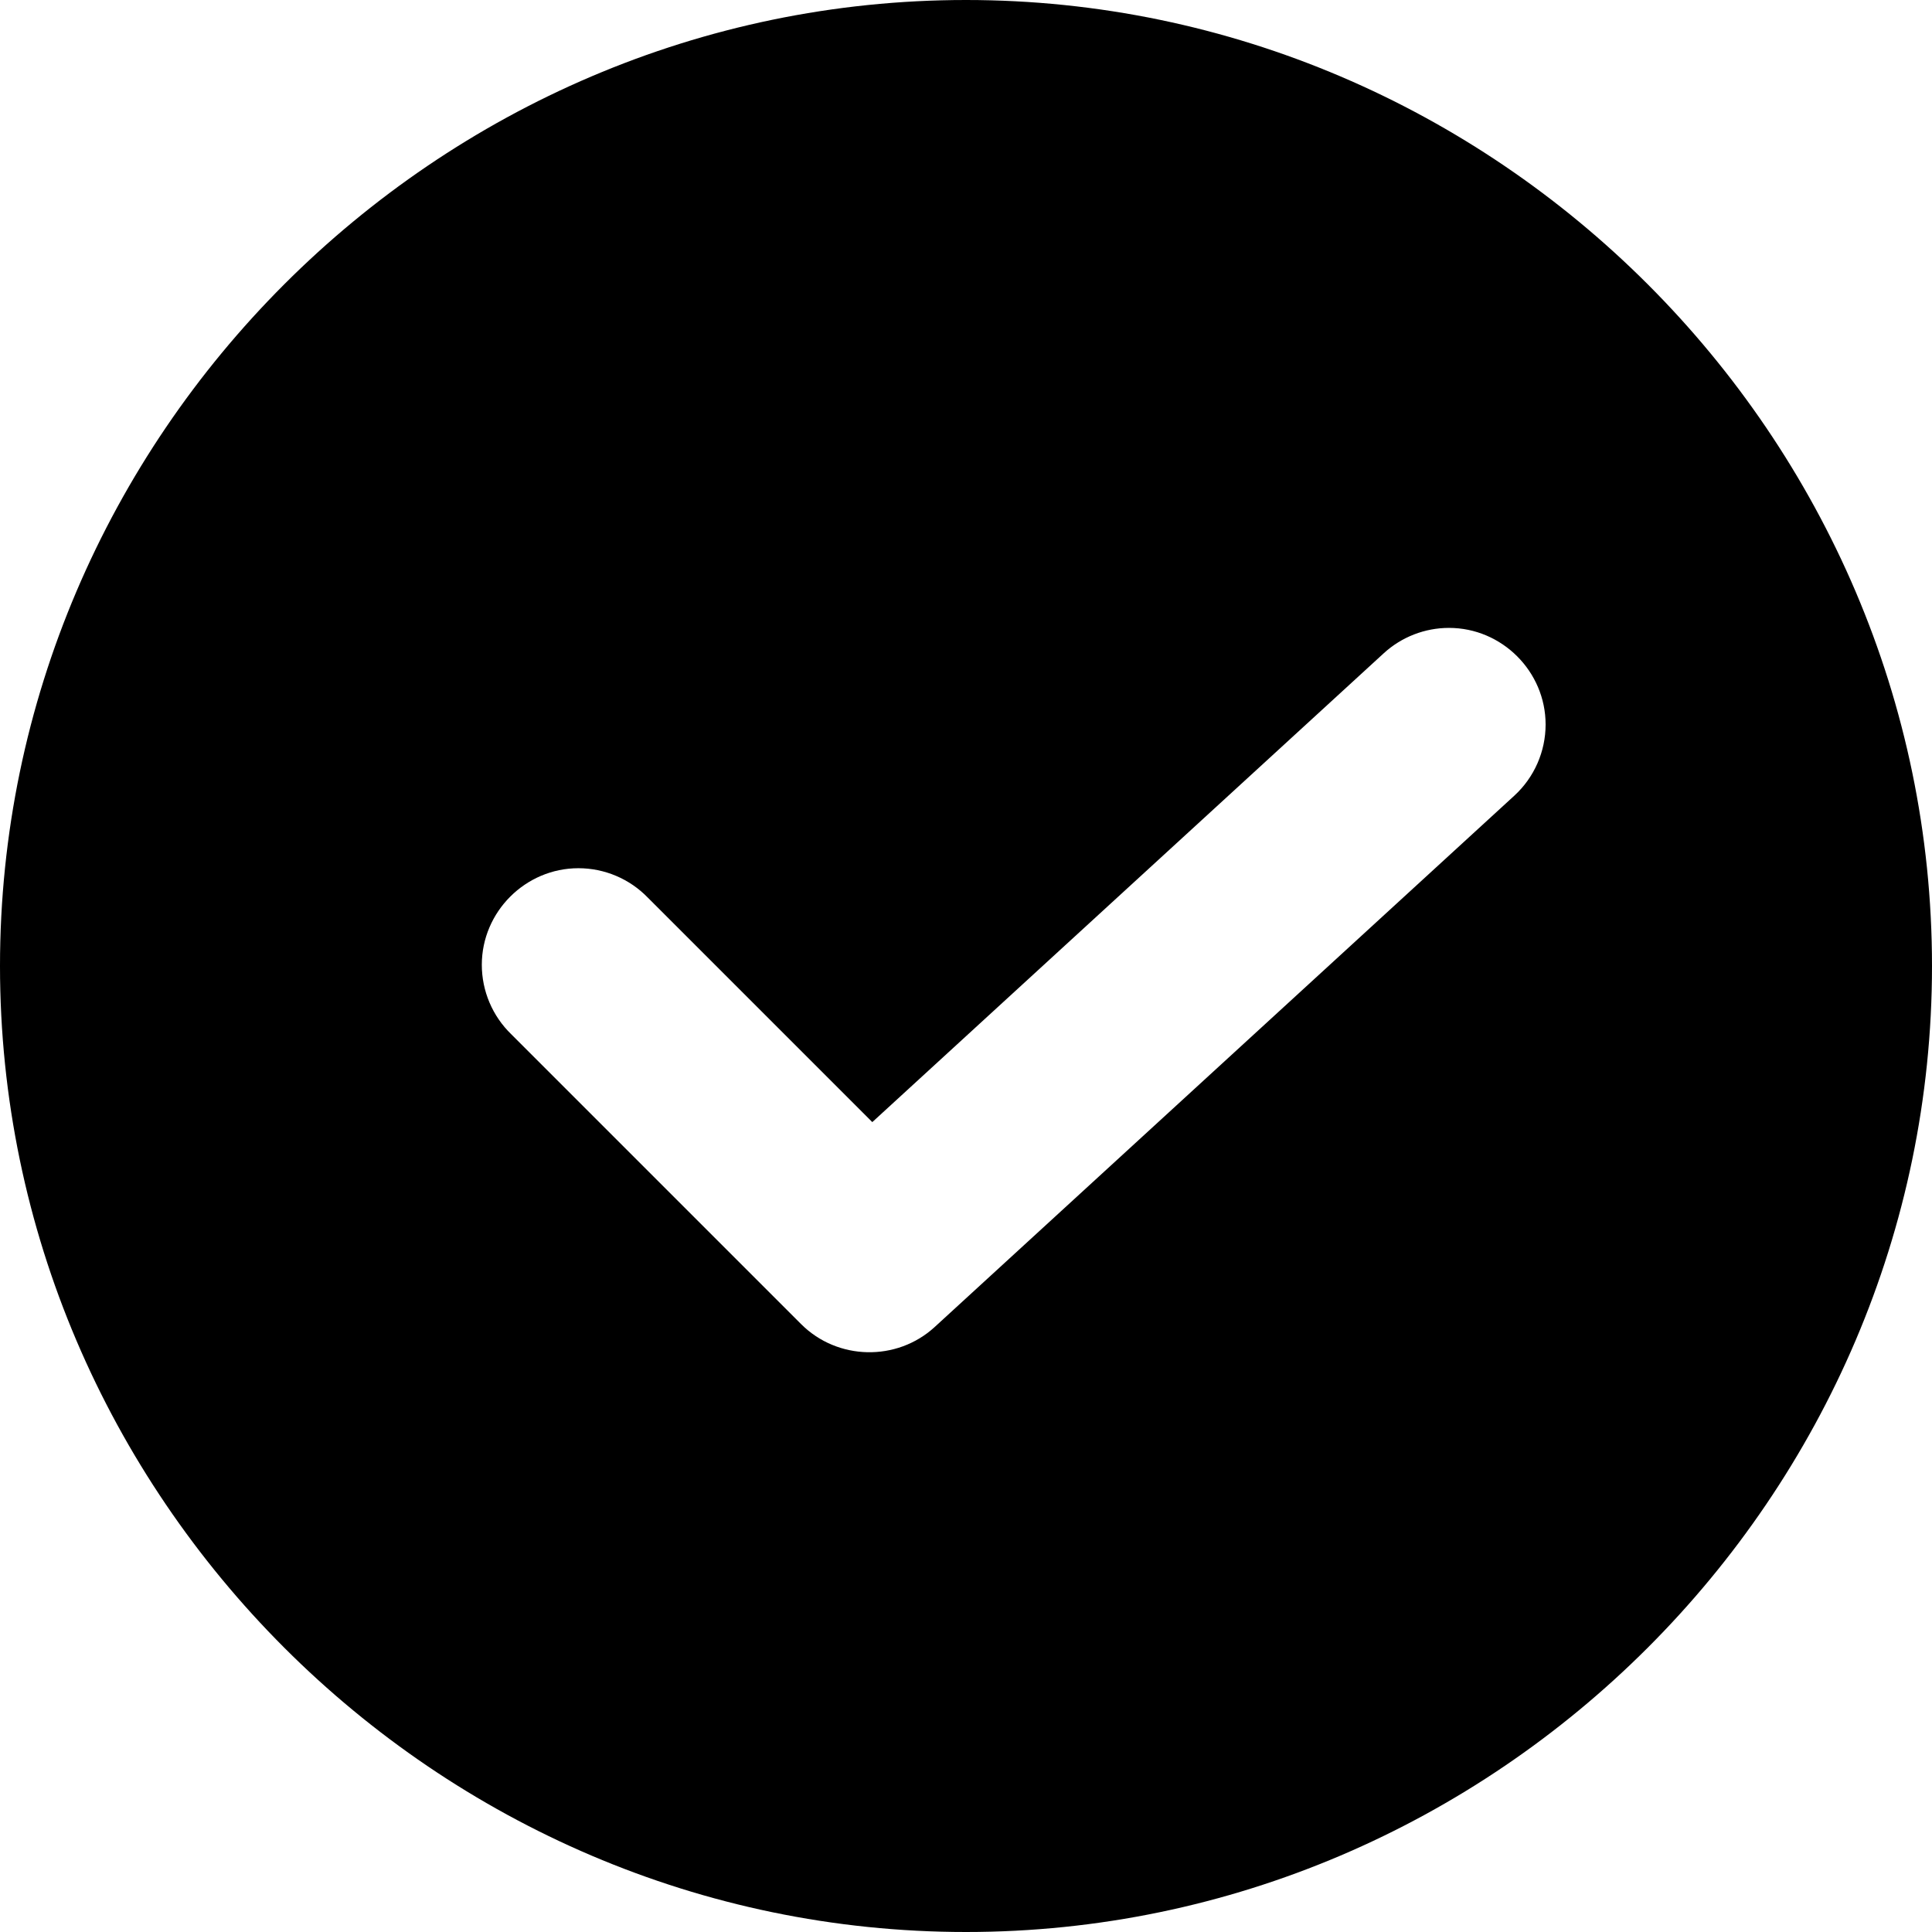 <?xml version="1.0" encoding="UTF-8" standalone="no"?>
<!DOCTYPE svg PUBLIC "-//W3C//DTD SVG 1.1//EN" "http://www.w3.org/Graphics/SVG/1.1/DTD/svg11.dtd">
<svg width="100%" height="100%" viewBox="0 0 800 800" version="1.1" xmlns="http://www.w3.org/2000/svg" xmlns:xlink="http://www.w3.org/1999/xlink" xml:space="preserve" xmlns:serif="http://www.serif.com/" style="fill-rule:evenodd;clip-rule:evenodd;stroke-linejoin:round;stroke-miterlimit:2;">
    <g transform="matrix(1.2,0,0,1.2,-80,-80)">
        <path d="M400,66.667C217.139,66.667 66.667,217.139 66.667,400C66.667,582.861 217.139,733.333 400,733.333C582.861,733.333 733.333,582.861 733.333,400C733.333,217.139 582.861,66.667 400,66.667ZM589.2,341.233L389.2,524.567C376.122,536.558 355.645,536.114 343.1,523.567L243.1,423.567C236.599,417.288 232.924,408.628 232.924,399.59C232.924,381.304 247.971,366.257 266.257,366.257C275.295,366.257 283.955,369.933 290.233,376.433L367.667,453.867L544.133,292.1C550.28,286.462 558.325,283.331 566.667,283.331C584.954,283.331 600.002,298.379 600.002,316.667C600.002,326.003 596.08,334.923 589.2,341.233Z" style="fill-rule:nonzero;"/>
    </g>
</svg>
